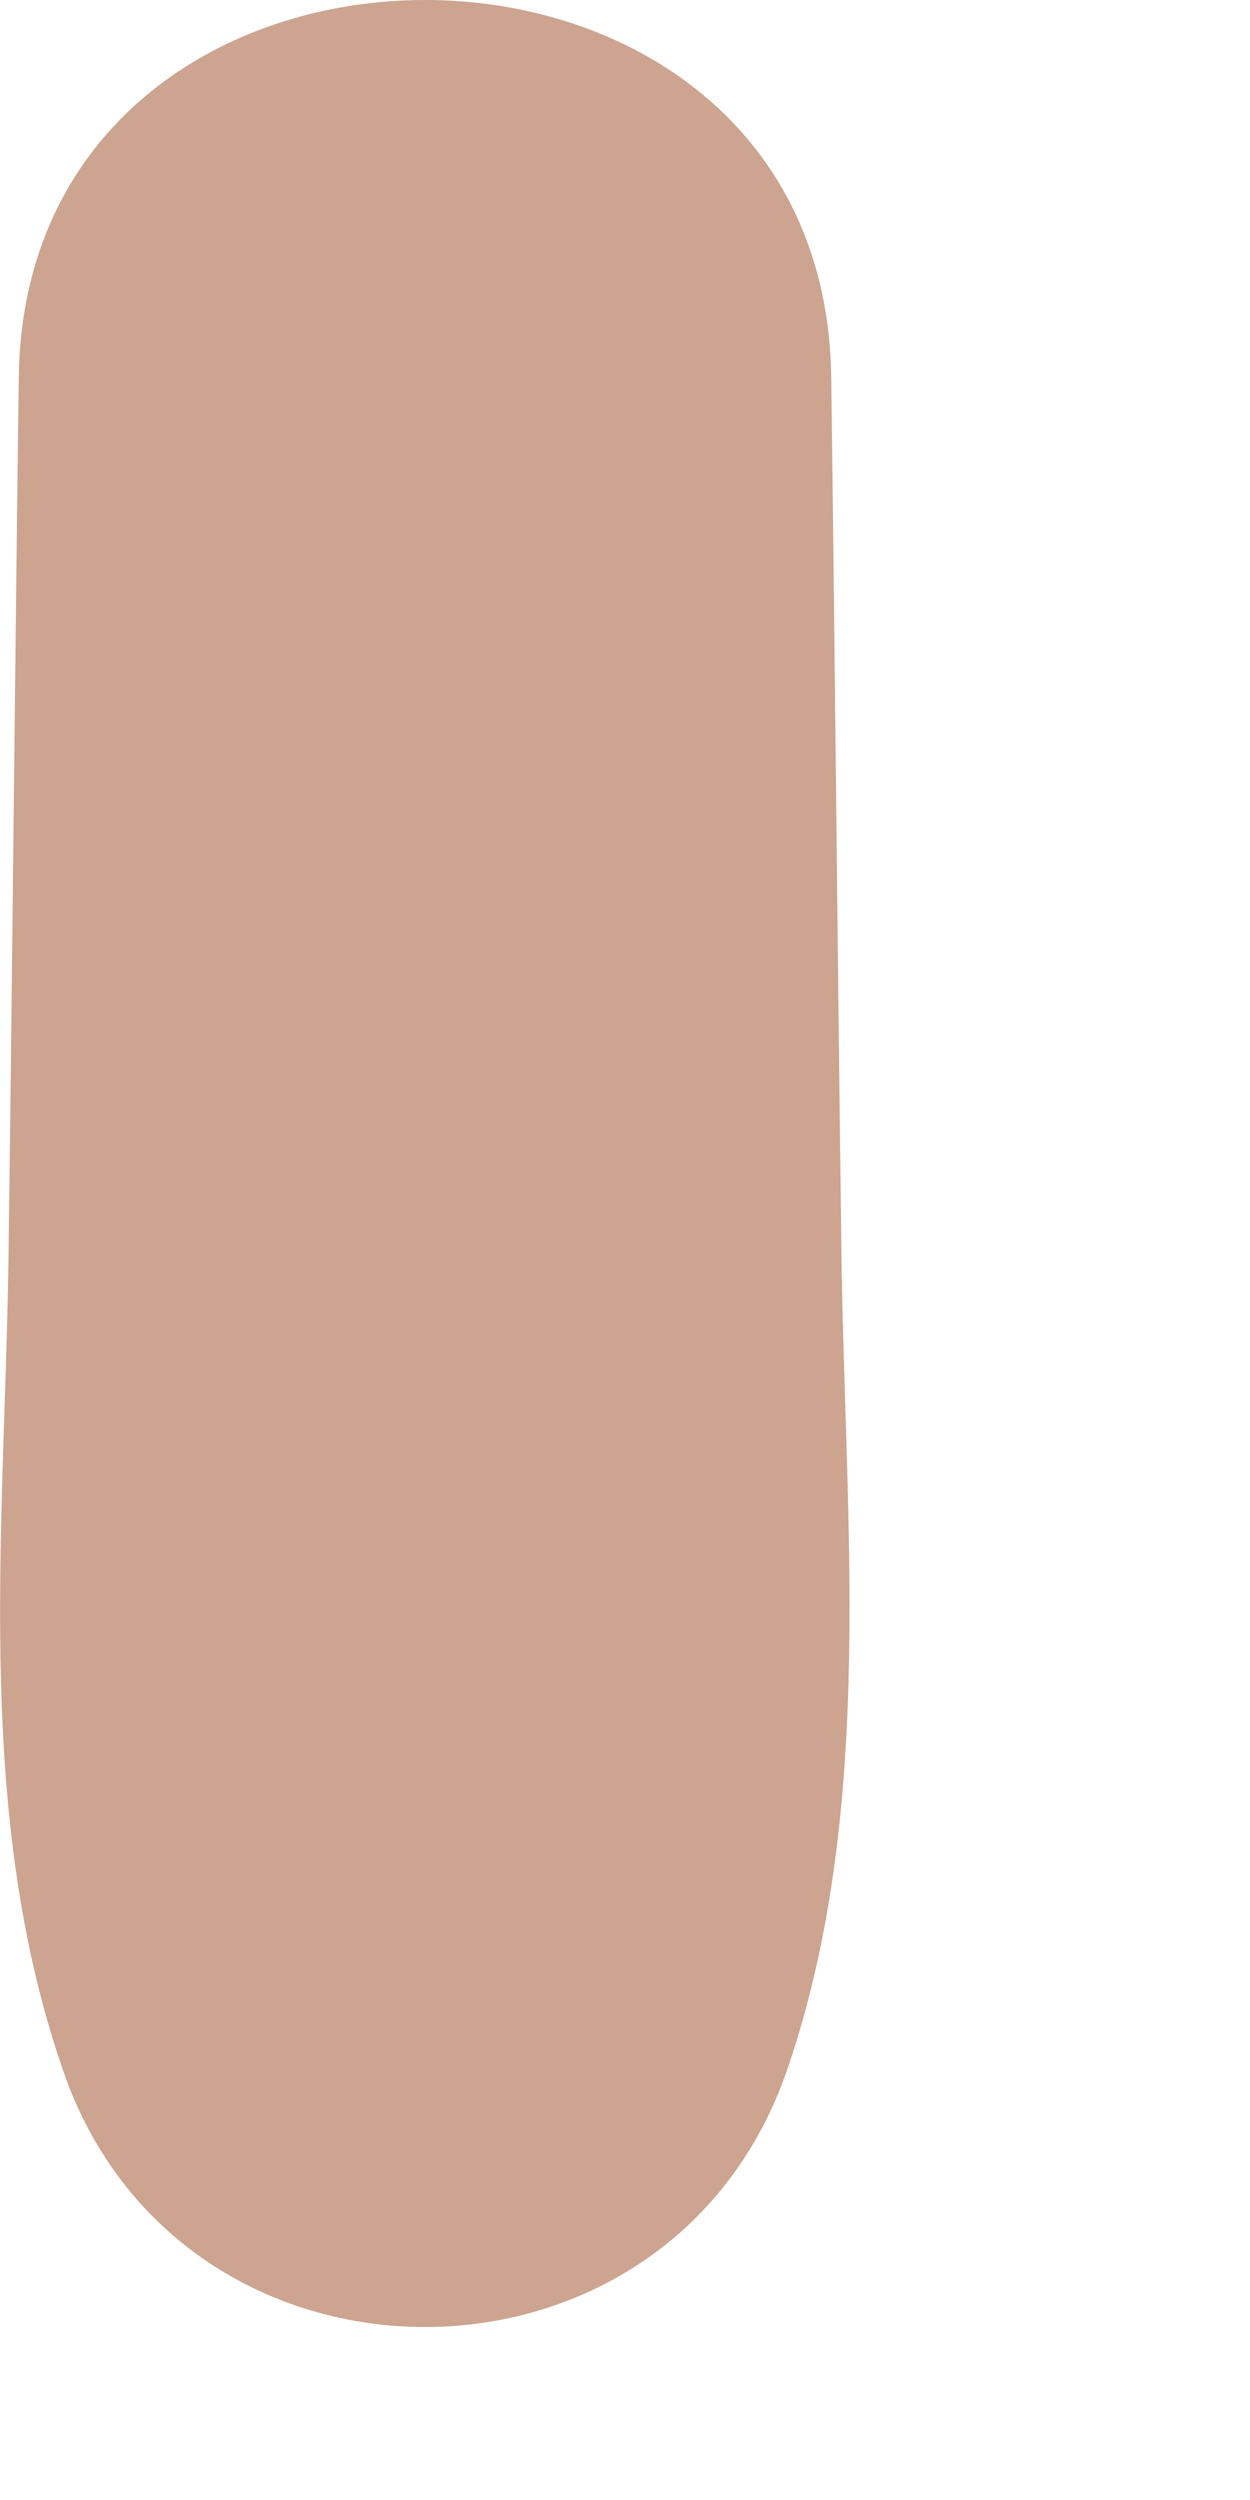 <?xml version="1.0" encoding="utf-8"?>
<svg xmlns="http://www.w3.org/2000/svg" fill="none" height="100%" overflow="visible" preserveAspectRatio="none" style="display: block;" viewBox="0 0 1 2" width="100%">
<path d="M0.673 0.99C0.67 0.761 0.668 0.532 0.665 0.303C0.661 -0.101 0.019 -0.101 0.015 0.303C0.012 0.532 0.01 0.761 0.007 0.99C0.005 1.212 -0.023 1.443 0.05 1.655C0.143 1.93 0.536 1.931 0.63 1.655C0.702 1.444 0.675 1.211 0.673 0.99Z" fill="#CCA48F" id="Vector"/>
</svg>